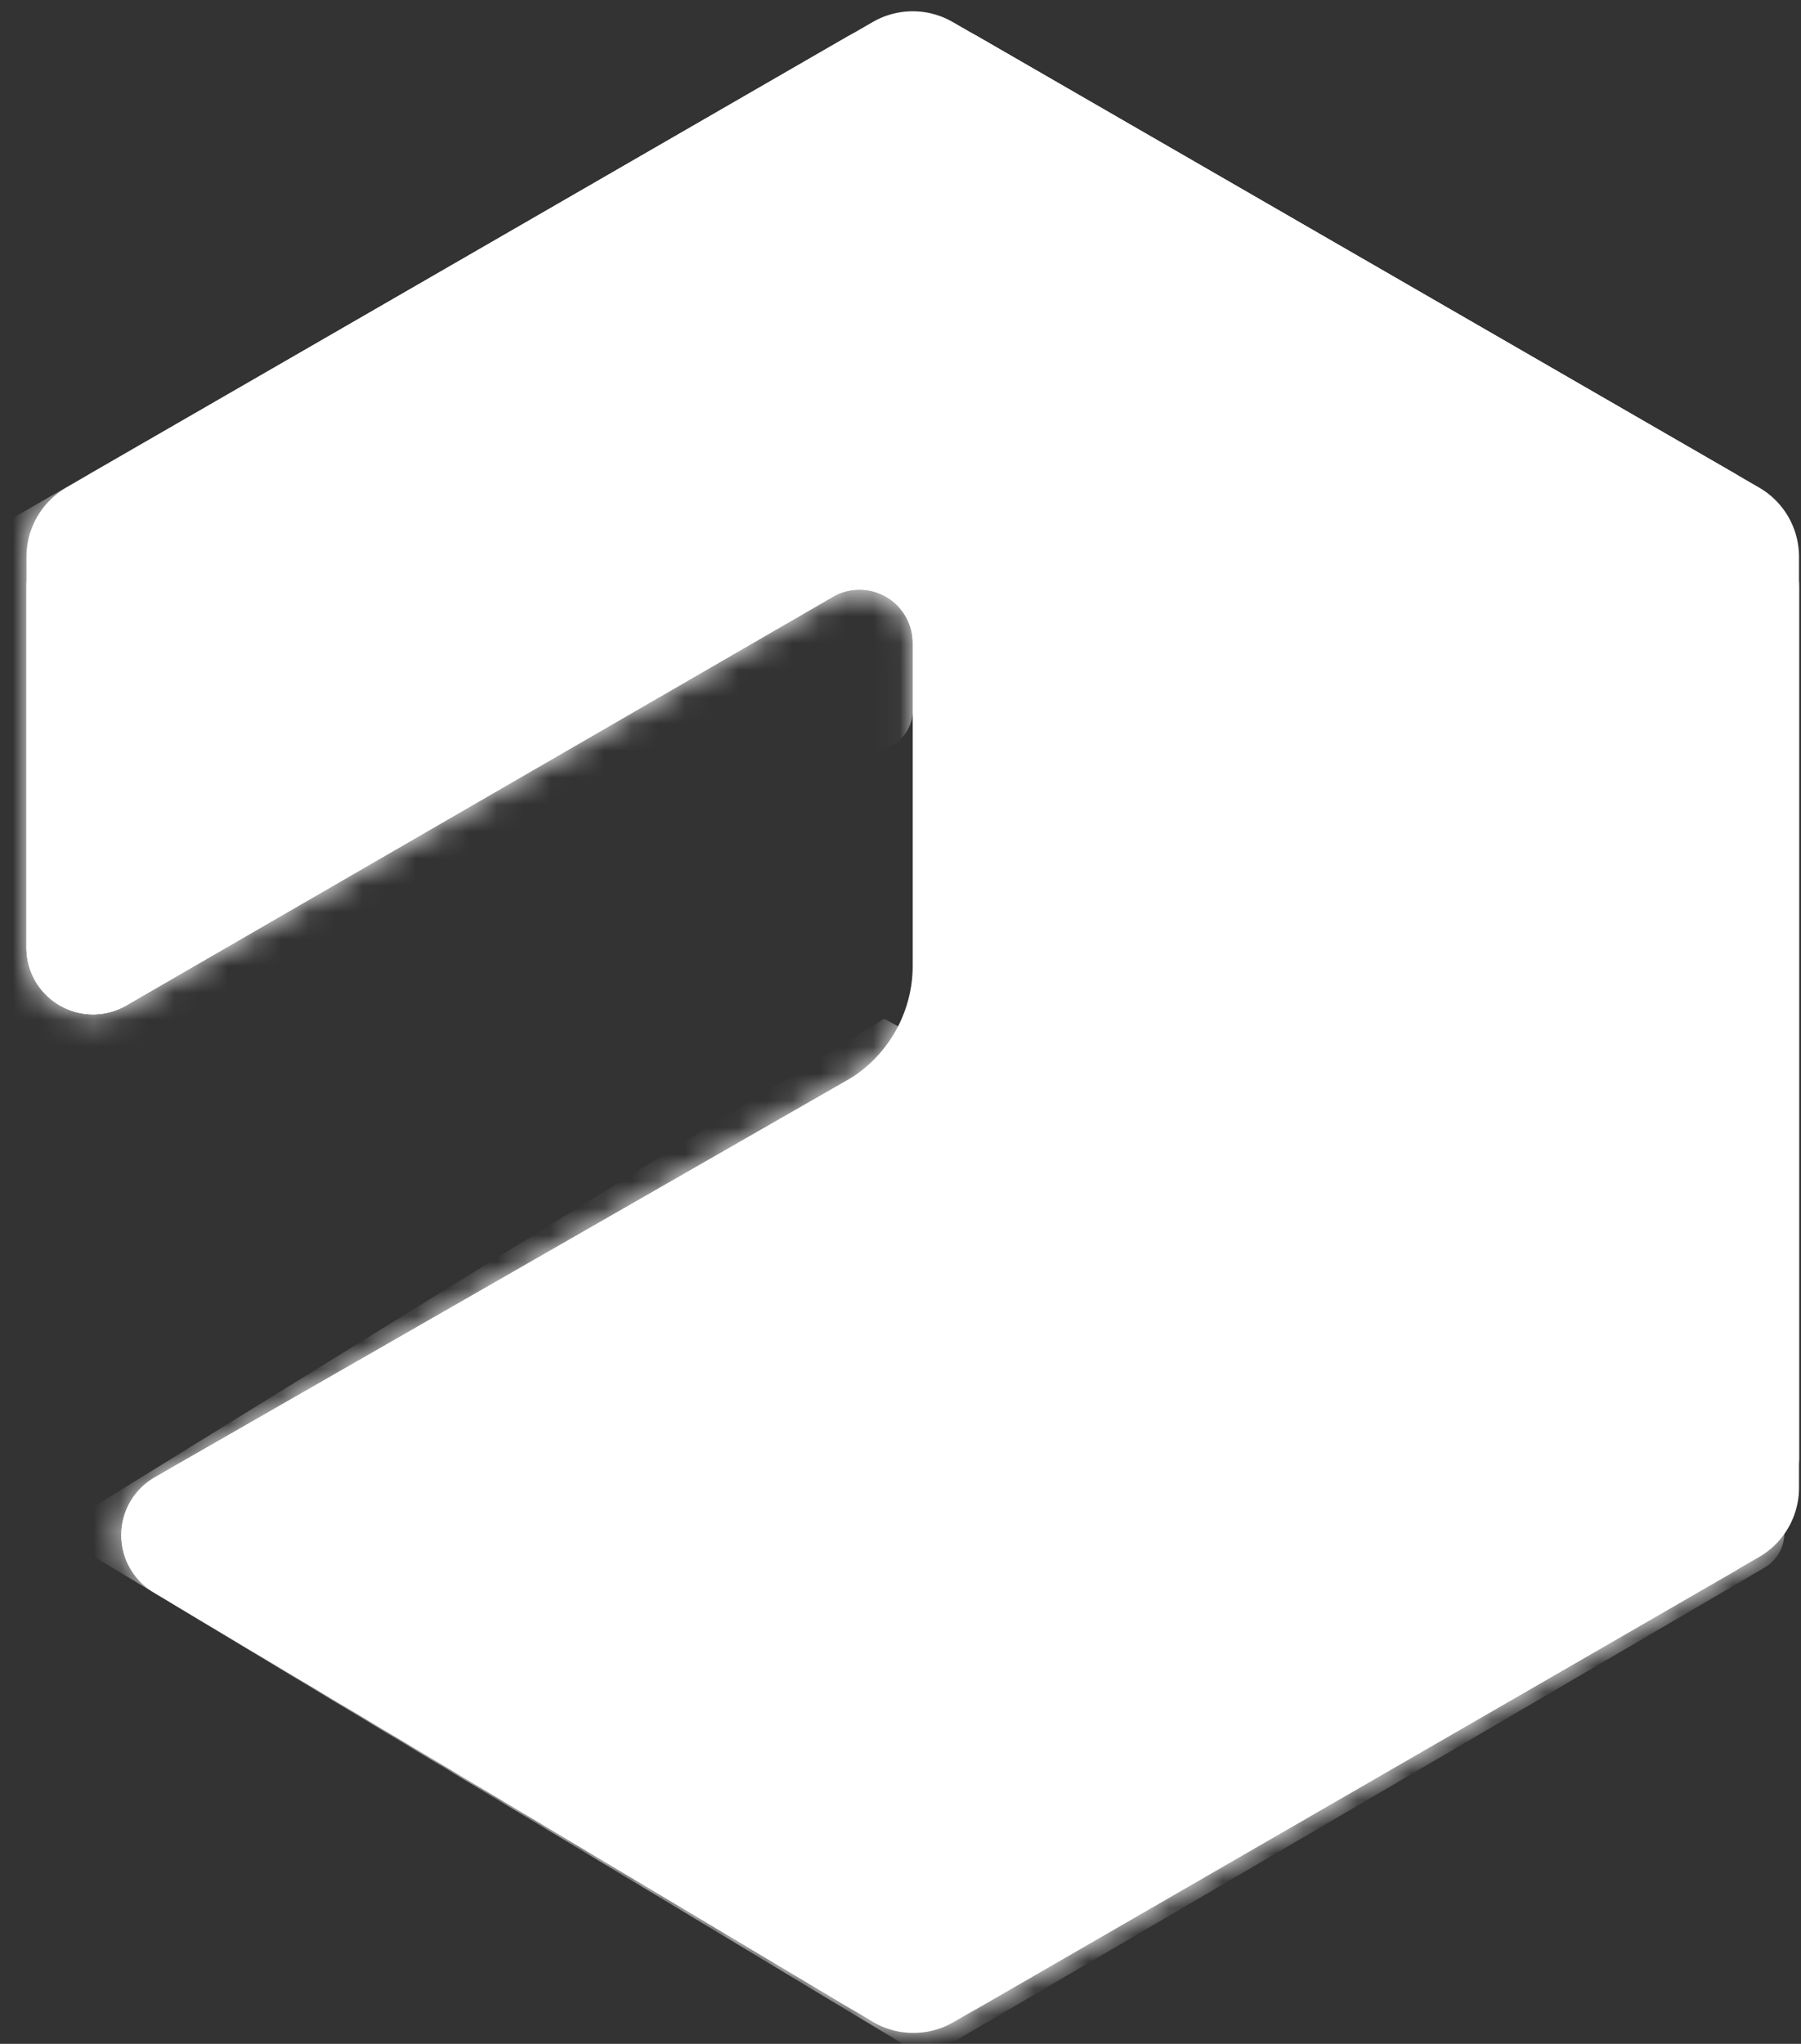 <svg width="67" height="76"
    xmlns="http://www.w3.org/2000/svg"
    xmlns:xlink="http://www.w3.org/1999/xlink">
    <rect width="100%" height="100%" fill="#333333" stroke="none"/>
    <defs>
        <linearGradient x1="50%" y1="100%" x2="50%" y2="-17.545%" id="a">
            <stop stop-color="#ffffff" offset="0%"/>
            <stop stop-color="#ffffff" offset="100%"/>
        </linearGradient>
        <path d="M35.447.97l28.015 16.167a4.955 4.955 0 0 1 2.479 4.291v32.33a4.955 4.955 0 0 1-2.479 4.292L35.49 74.193a4.955 4.955 0 0 1-5.017-.037L4.735 58.791a2.477 2.477 0 0 1 .039-4.277L32.472 38.64a.991.991 0 0 0 .498-.86V21.77a.991.991 0 0 0-1.487-.858L3.717 36.964A2.477 2.477 0 0 1 0 34.82V21.43c0-1.771.945-3.407 2.478-4.292L30.494.969a4.955 4.955 0 0 1 4.953 0z" id="b"/>
        <path d="M35.447.97l28.015 16.167a4.955 4.955 0 0 1 2.479 4.291v32.33a4.955 4.955 0 0 1-2.479 4.292L35.49 74.193a4.955 4.955 0 0 1-5.017-.037l-25.01-14.93a2.973 2.973 0 0 1 .045-5.133l24.971-14.31a4.955 4.955 0 0 0 2.491-4.3V23.488a1.982 1.982 0 0 0-2.974-1.716L3.717 36.964A2.477 2.477 0 0 1 0 34.82V21.43c0-1.771.945-3.407 2.478-4.292L30.494.969a4.955 4.955 0 0 1 4.953 0z" id="c"/>
        <path d="M34.456.398l29.998 17.31a2.973 2.973 0 0 1 1.487 2.576v34.62a2.973 2.973 0 0 1-1.487 2.574L34.482 74.775a2.973 2.973 0 0 1-3.01-.023L4.735 58.791a2.477 2.477 0 0 1 .039-4.277L30.728 39.64a4.46 4.46 0 0 0 2.242-3.869V23.488a1.982 1.982 0 0 0-2.974-1.716L3.717 36.964A2.477 2.477 0 0 1 0 34.82V20.284c0-1.063.567-2.044 1.487-2.575L31.484.398a2.971 2.971 0 0 1 2.972 0z" id="d"/>
    </defs>
    <g transform="translate(.985 .42)" fill="none" fill-rule="evenodd">
        <use fill="url(#a)" fill-rule="nonzero" xlink:href="#b"/>
        <use fill="url(#a)" fill-rule="nonzero" xlink:href="#c"/>
        <mask id="e" fill="#fff">
            <use xlink:href="#d"/>
        </mask>
        <use fill="#ffffff" xlink:href="#d"/>
        <path d="M64.619 55.283L31.905 37.46.981 56.543l32.488 19.559 31.189-18.23a1.486 1.486 0 0 0-.04-2.59z" fill="#ffffff" mask="url(#e)"/>
        <path d="M30.003 1.284L-.524 18.851l.029 22.268 32.56-13.76c.55-.233.908-.772.908-1.37V3.002a1.982 1.982 0 0 0-2.97-1.718z" fill="#ffffff" mask="url(#e)"/>
    </g>
</svg>